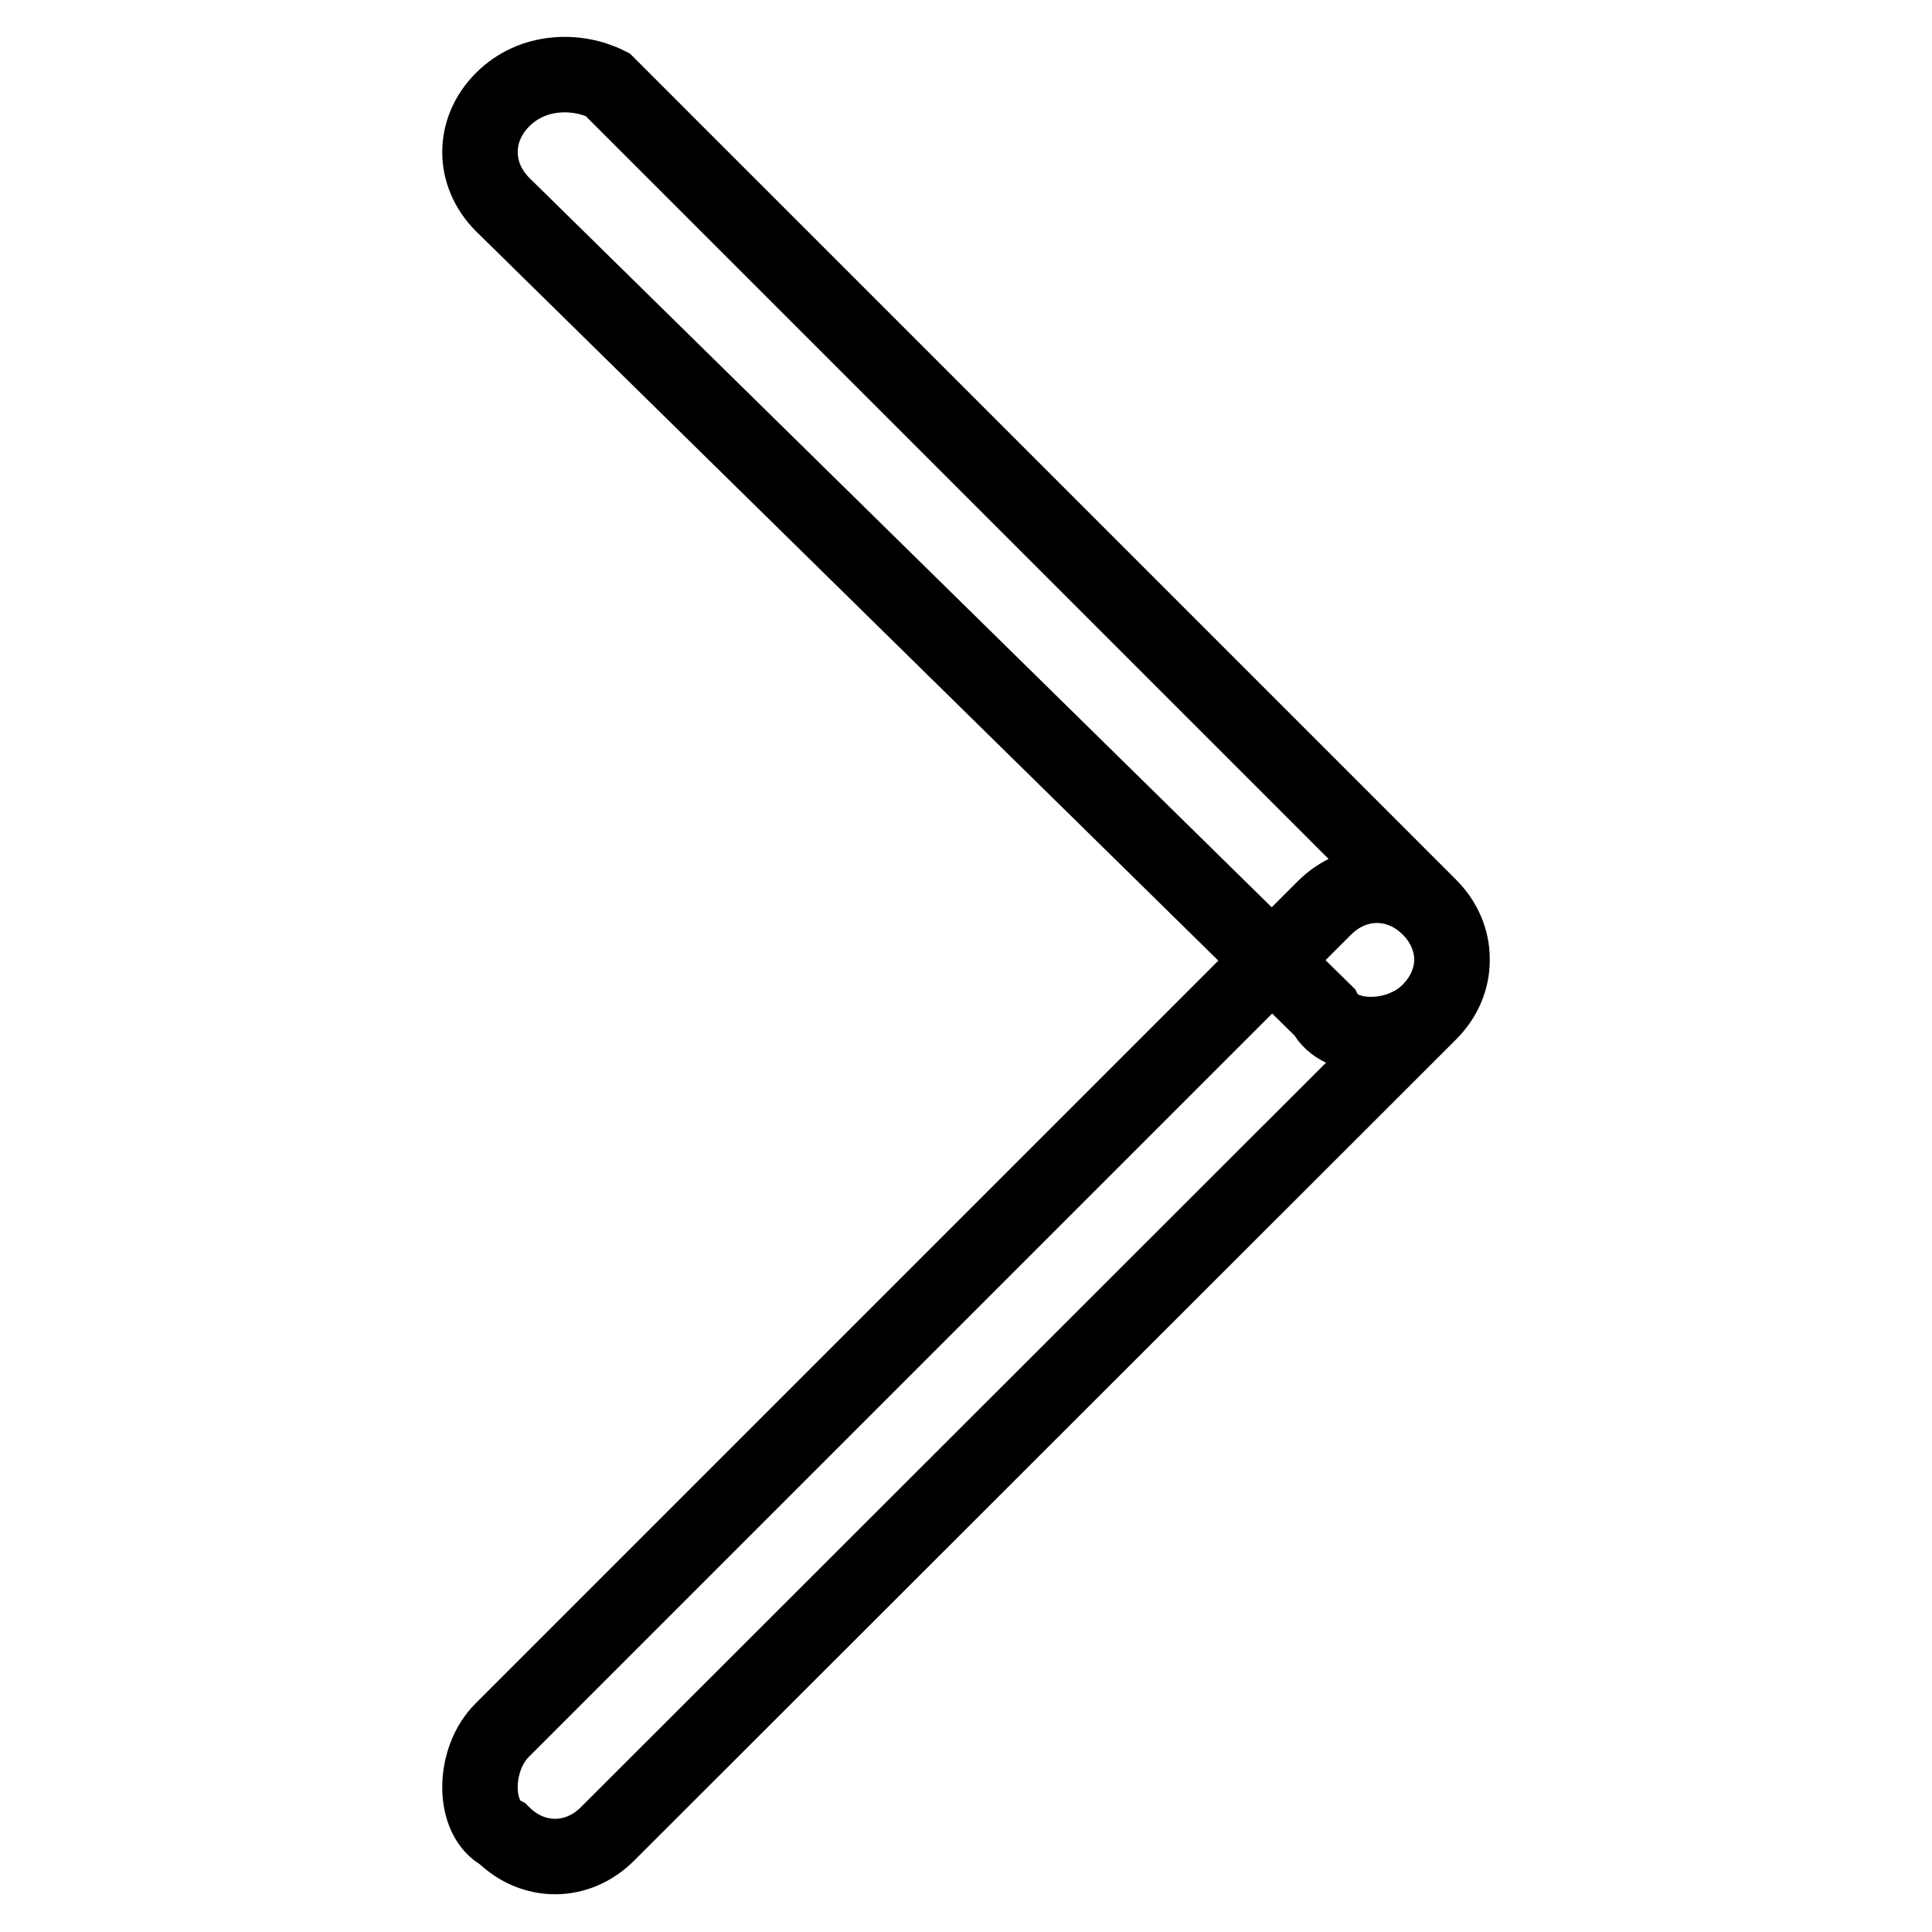 <?xml version="1.0" encoding="utf-8"?>
<!-- Svg Vector Icons : http://www.onlinewebfonts.com/icon -->
<!DOCTYPE svg PUBLIC "-//W3C//DTD SVG 1.1//EN" "http://www.w3.org/Graphics/SVG/1.1/DTD/svg11.dtd">
<svg version="1.1" xmlns="http://www.w3.org/2000/svg" xmlns:xlink="http://www.w3.org/1999/xlink" x="0px" y="0px" viewBox="0 0 256 256" enable-background="new 0 0 256 256" xml:space="preserve">
<g> <path stroke-width="10" fill-opacity="0" stroke="#000000"  d="M66.6,229.2l108.9-108.9c4-4,9.9-4,13.9,0l0,0c4,4,4,9.9,0,13.9L80.5,243c-4,4-9.9,4-13.9,0l0,0 C62.6,241,62.6,233.1,66.6,229.2z M175.5,134.1L66.6,27.1c-4-4-4-9.9,0-13.9l0,0c4-4,9.9-4,13.9-2l108.9,108.9c4,4,4,9.9,0,13.9 l0,0C185.4,138.1,177.5,138.1,175.5,134.1z"/></g>
</svg>